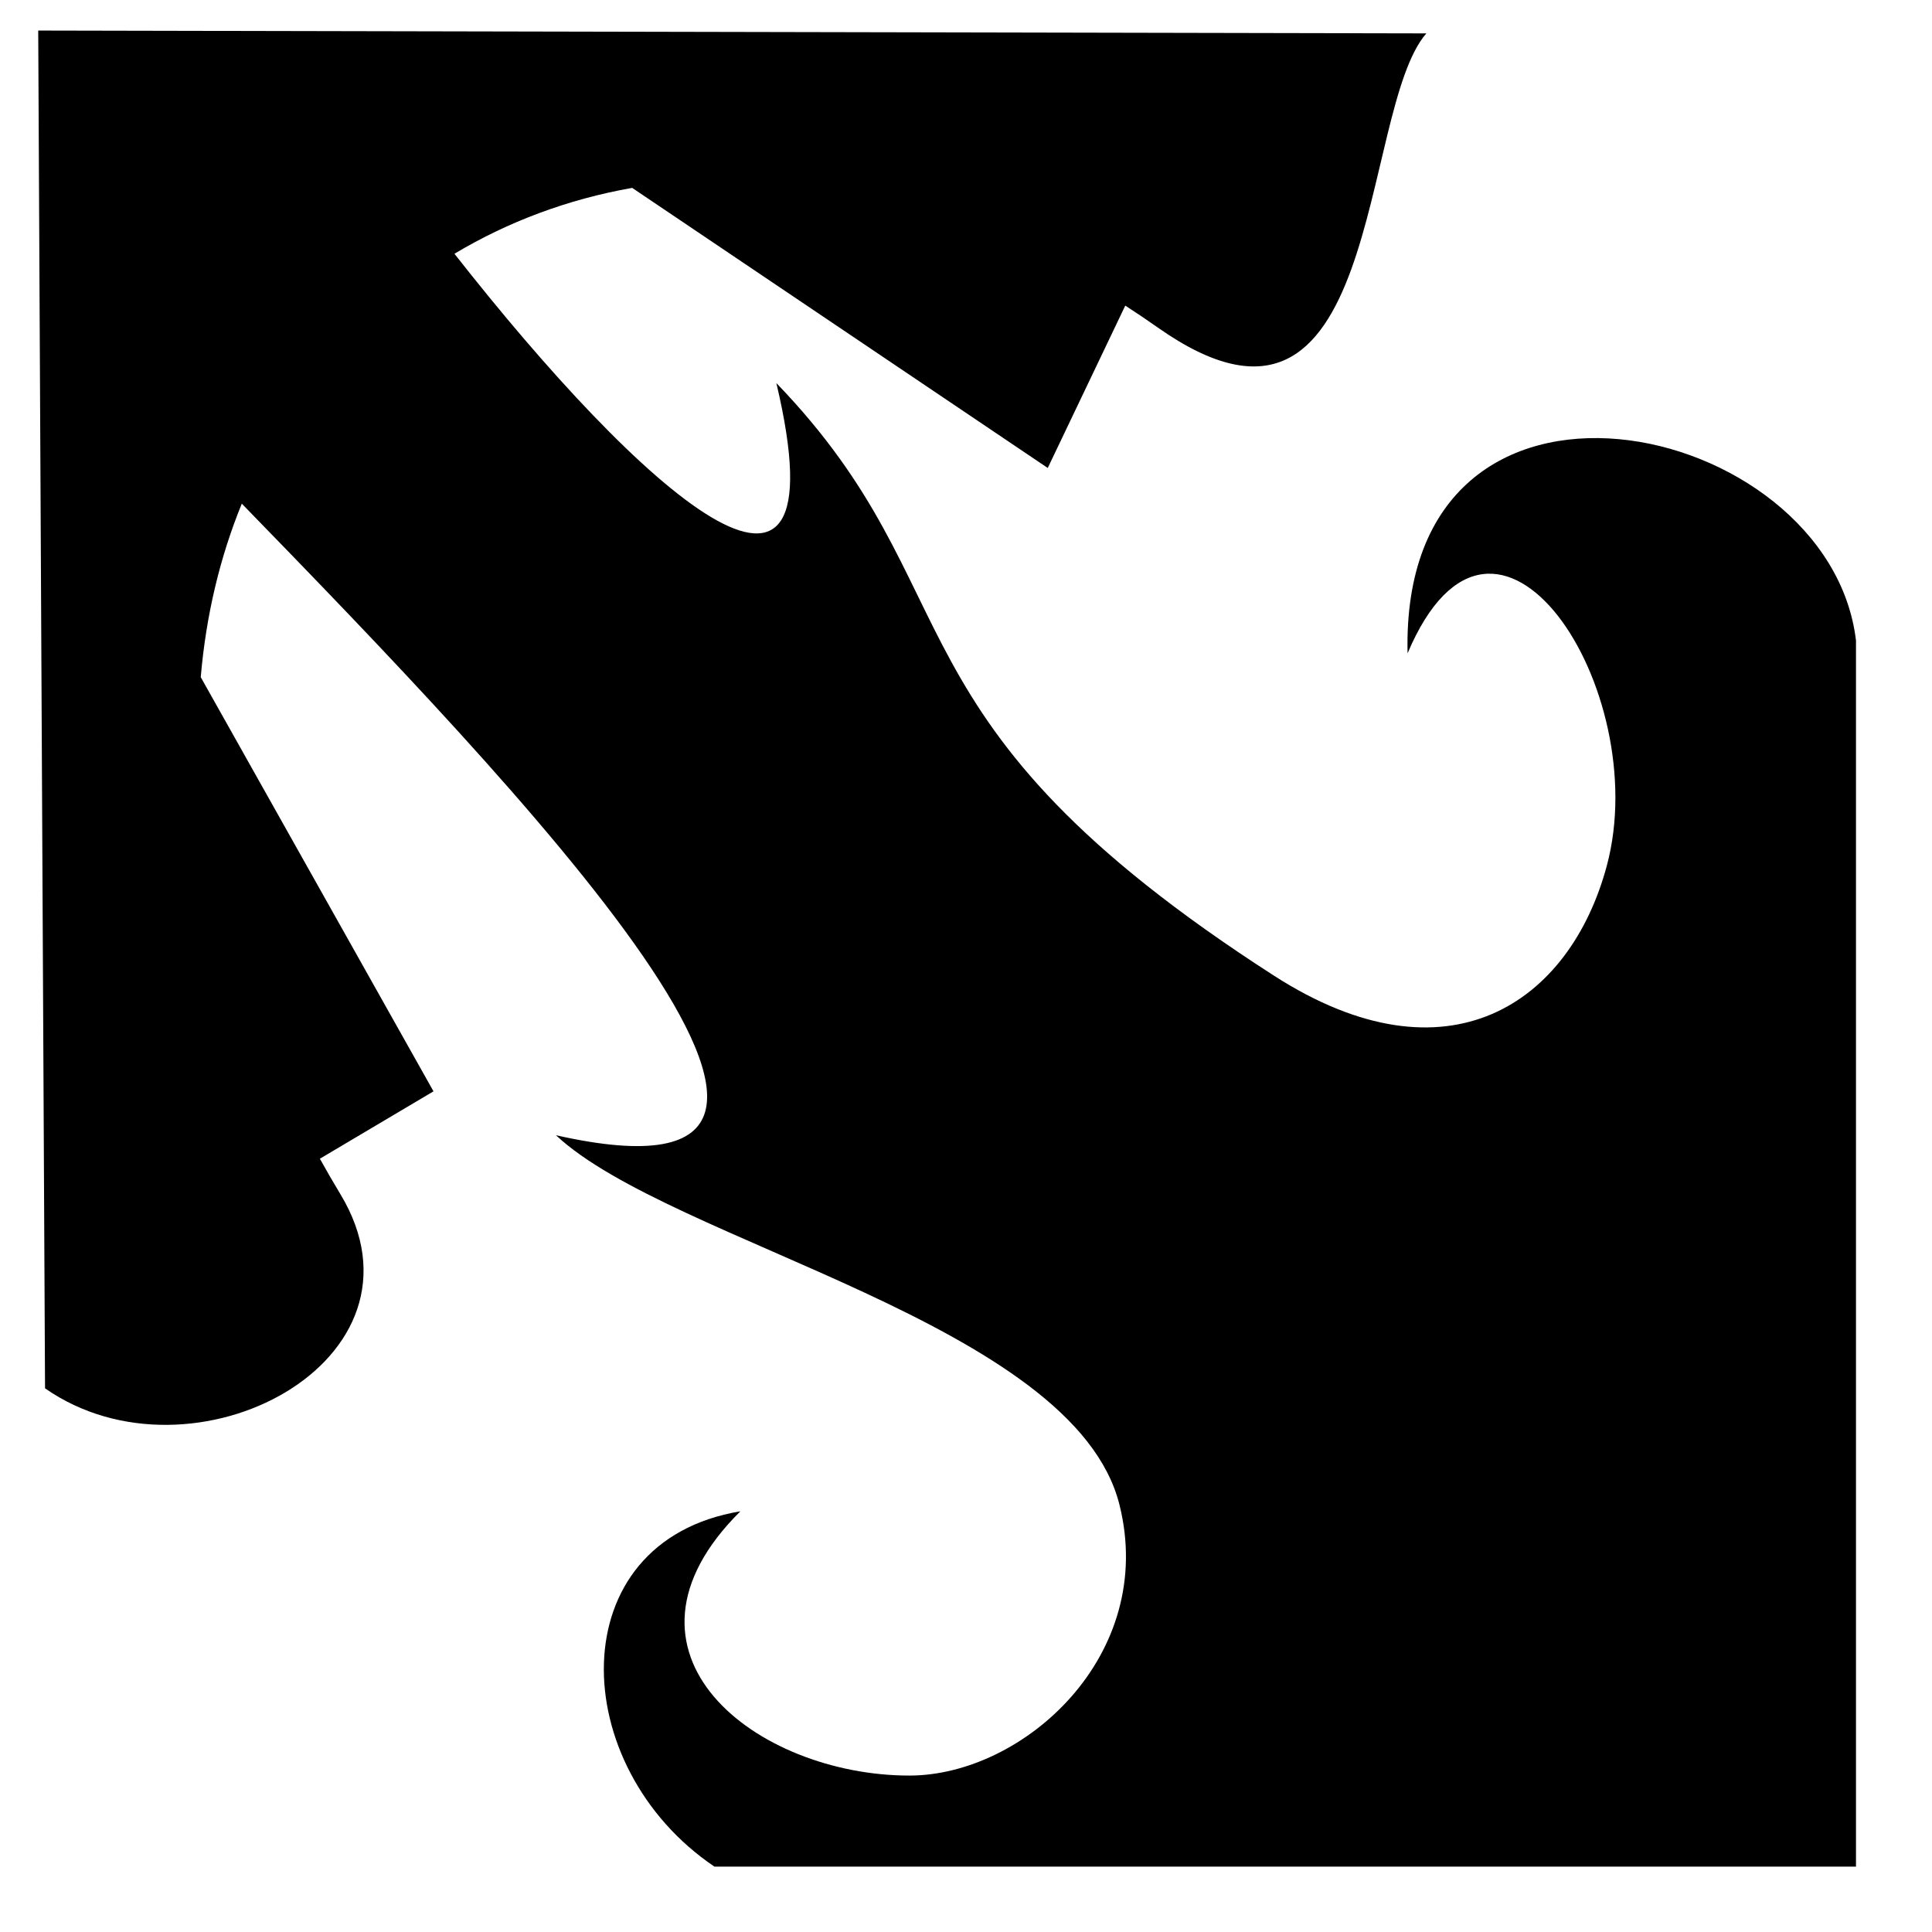 <?xml version="1.0" encoding="utf-8"?>
<!-- Скачано с сайта svg4.ru / Downloaded from svg4.ru -->
<svg fill="#000000" width="800px" height="800px" viewBox="0 0 32 32" version="1.1" xmlns="http://www.w3.org/2000/svg">
<title>fire-breath</title>
<path d="M23.313 10.823c1.453-3.442 4.082 0.601 3.301 3.516-0.608 2.268-2.63 3.675-5.51 1.823l0-0c-6.618-4.256-4.893-6.34-8.245-9.817 1.149 4.854-2.258 1.777-5.332-2.142 0.886-0.53 1.878-0.903 2.944-1.091l6.883 4.639 1.284-2.689c0.18 0.116 0.36 0.237 0.54 0.364 3.741 2.634 3.32-3.588 4.447-4.873l-22.992-0.047 0.113 22.489c2.446 1.709 6.55-0.467 4.892-3.216-0.118-0.196-0.232-0.392-0.34-0.587l1.882-1.116-3.855-6.86c0.088-1.032 0.321-1.996 0.68-2.874 4.487 4.613 11.493 11.877 5.203 10.461 1.909 1.787 8.582 3.111 9.334 6.121 0.624 2.499-1.593 4.485-3.48 4.485-2.534 0-5.167-2.029-2.799-4.377-1.504 0.25-2.221 1.311-2.26 2.512s0.604 2.545 1.83 3.373h18.908v-20.308c-0.441-3.71-7.561-5.256-7.427 0.215zM0.634 0.507v0-0z"></path>
</svg>